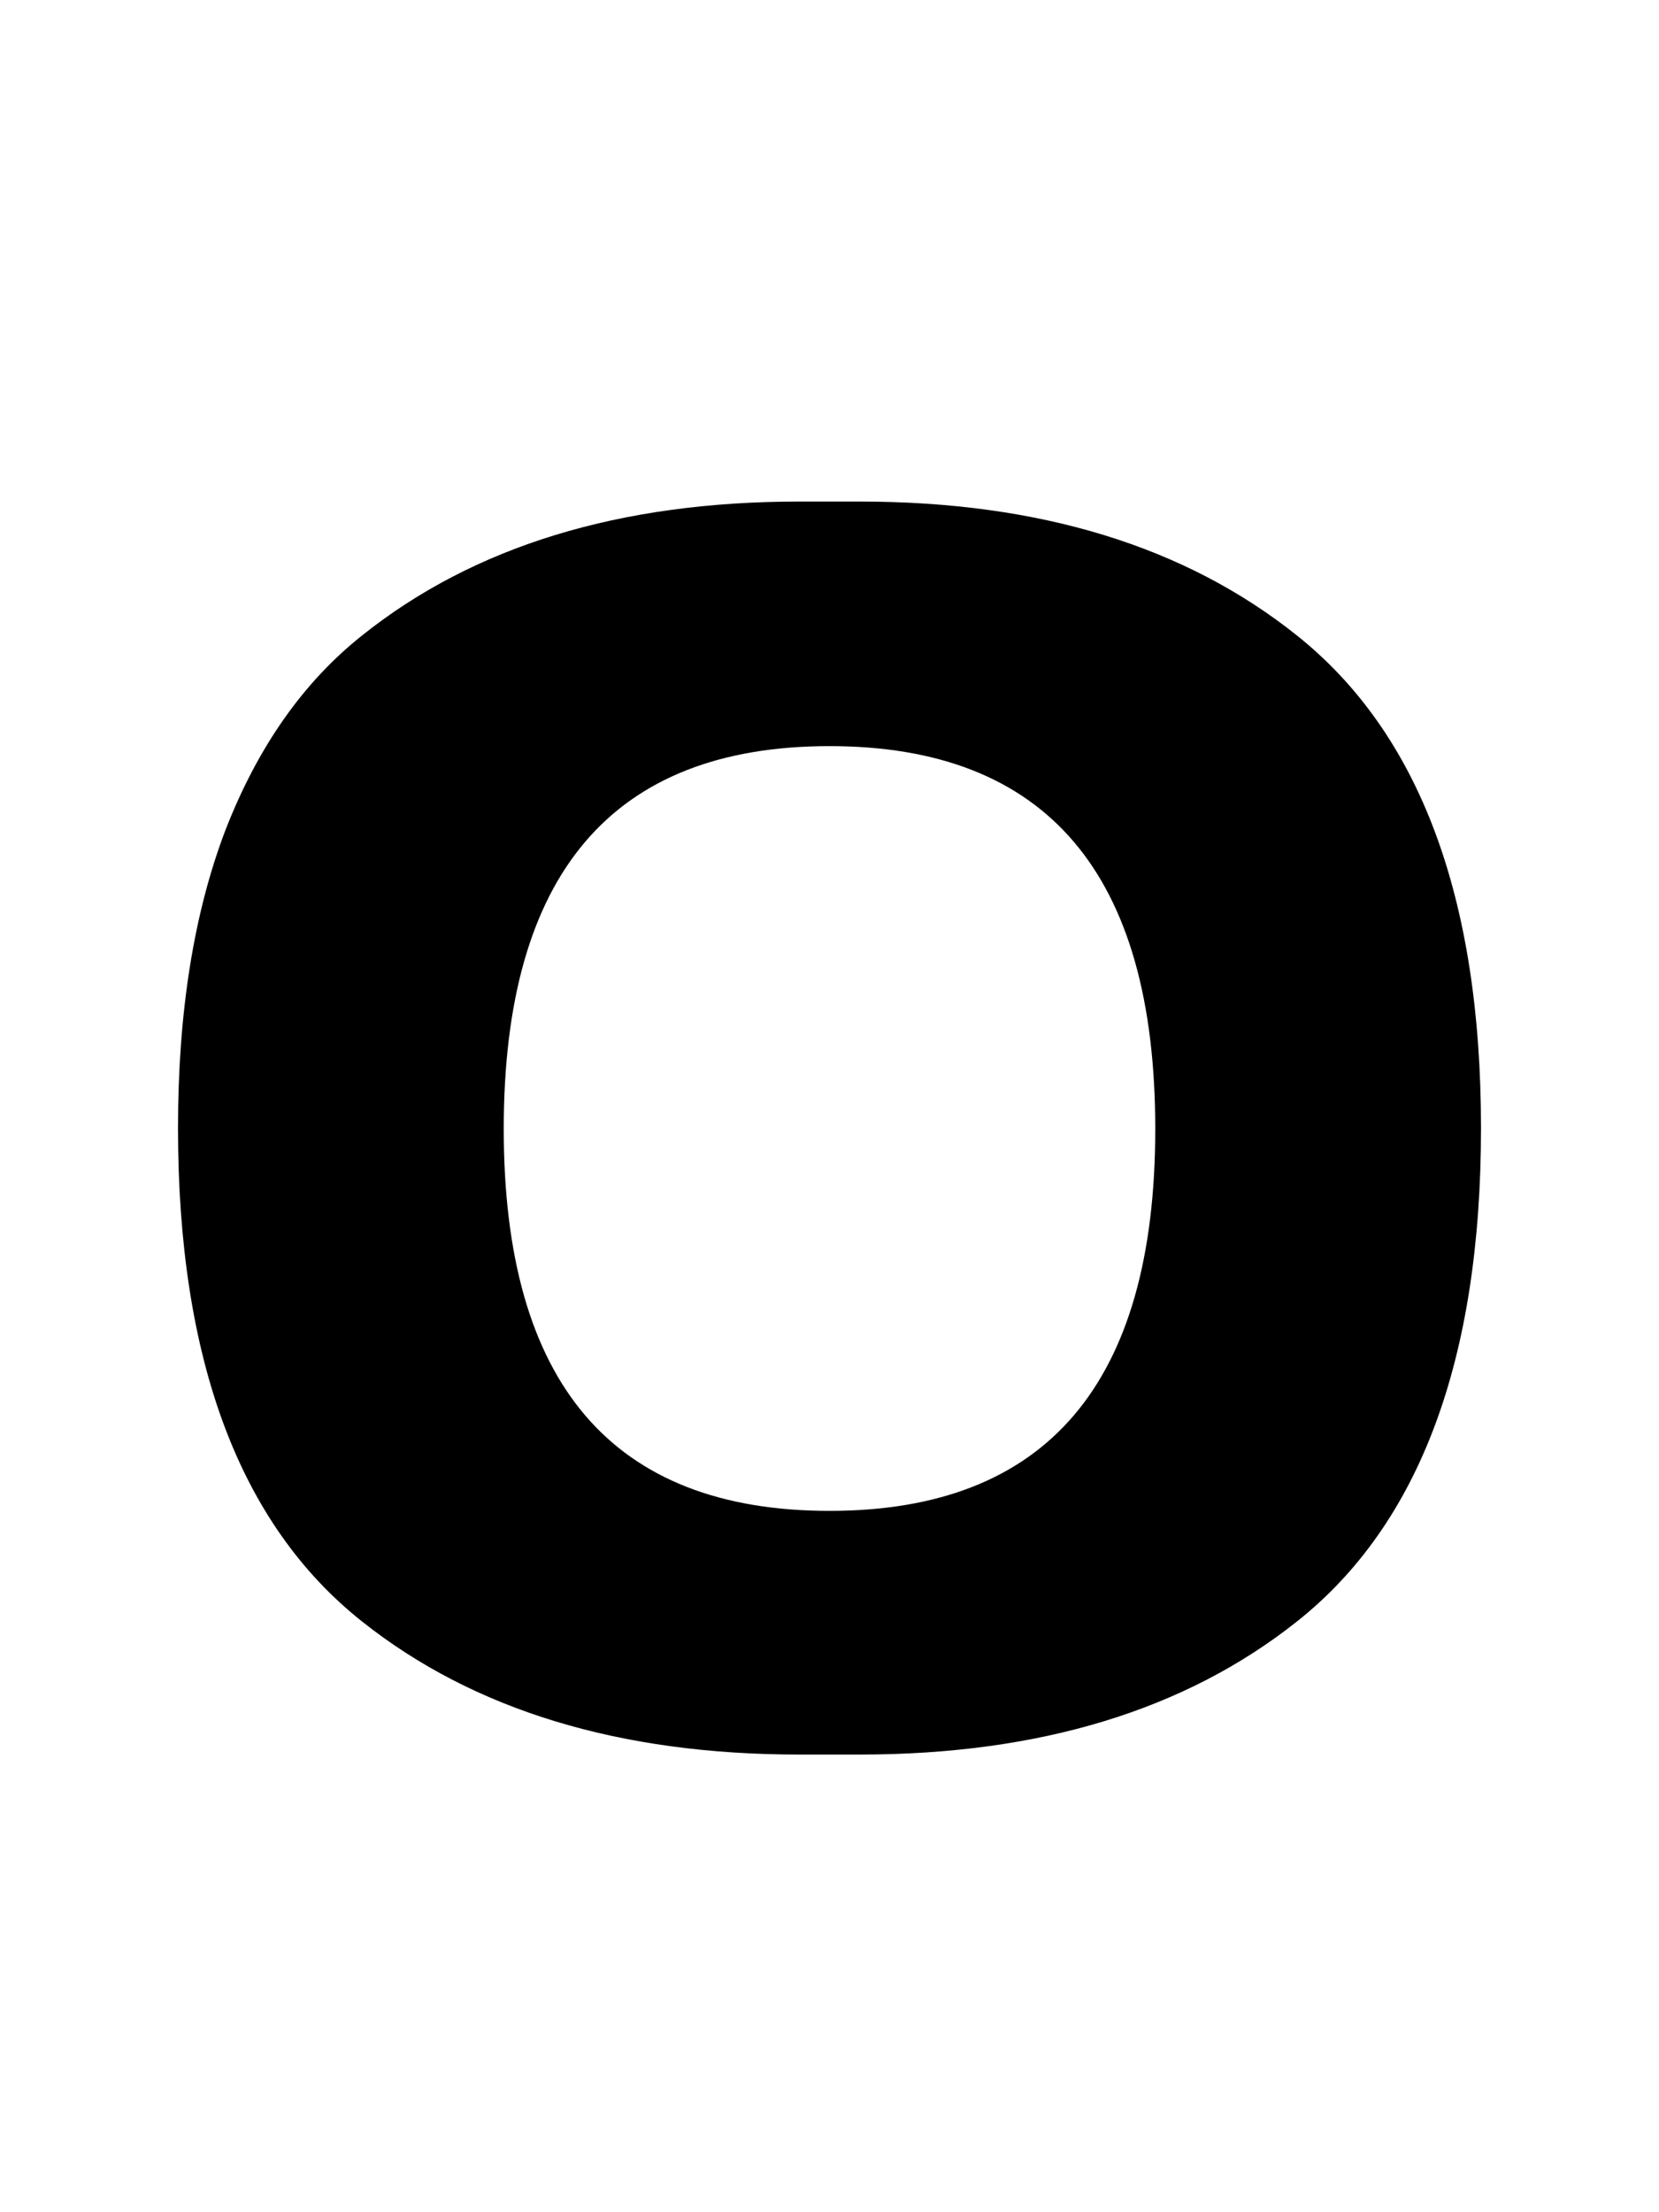 <svg width="75" height="100" viewBox="0 0 75 100" fill="none" xmlns="http://www.w3.org/2000/svg">
<path d="M8.047 50.992C8.047 45.758 8.763 41.266 10.195 37.516C11.654 33.766 13.711 30.836 16.367 28.727C21.419 24.69 28.008 22.672 36.133 22.672H38.867C46.992 22.672 53.581 24.69 58.633 28.727C64.18 33.154 66.953 40.575 66.953 50.992C66.953 61.461 64.18 68.896 58.633 73.297C53.581 77.307 46.992 79.312 38.867 79.312H36.133C28.008 79.312 21.419 77.307 16.367 73.297C10.82 68.896 8.047 61.461 8.047 50.992ZM37.5 33.727C27.682 33.727 22.773 39.495 22.773 51.031C22.773 62.542 27.682 68.297 37.5 68.297C47.318 68.297 52.227 62.542 52.227 51.031C52.227 39.495 47.318 33.727 37.5 33.727Z" fill="black"/>
</svg>
